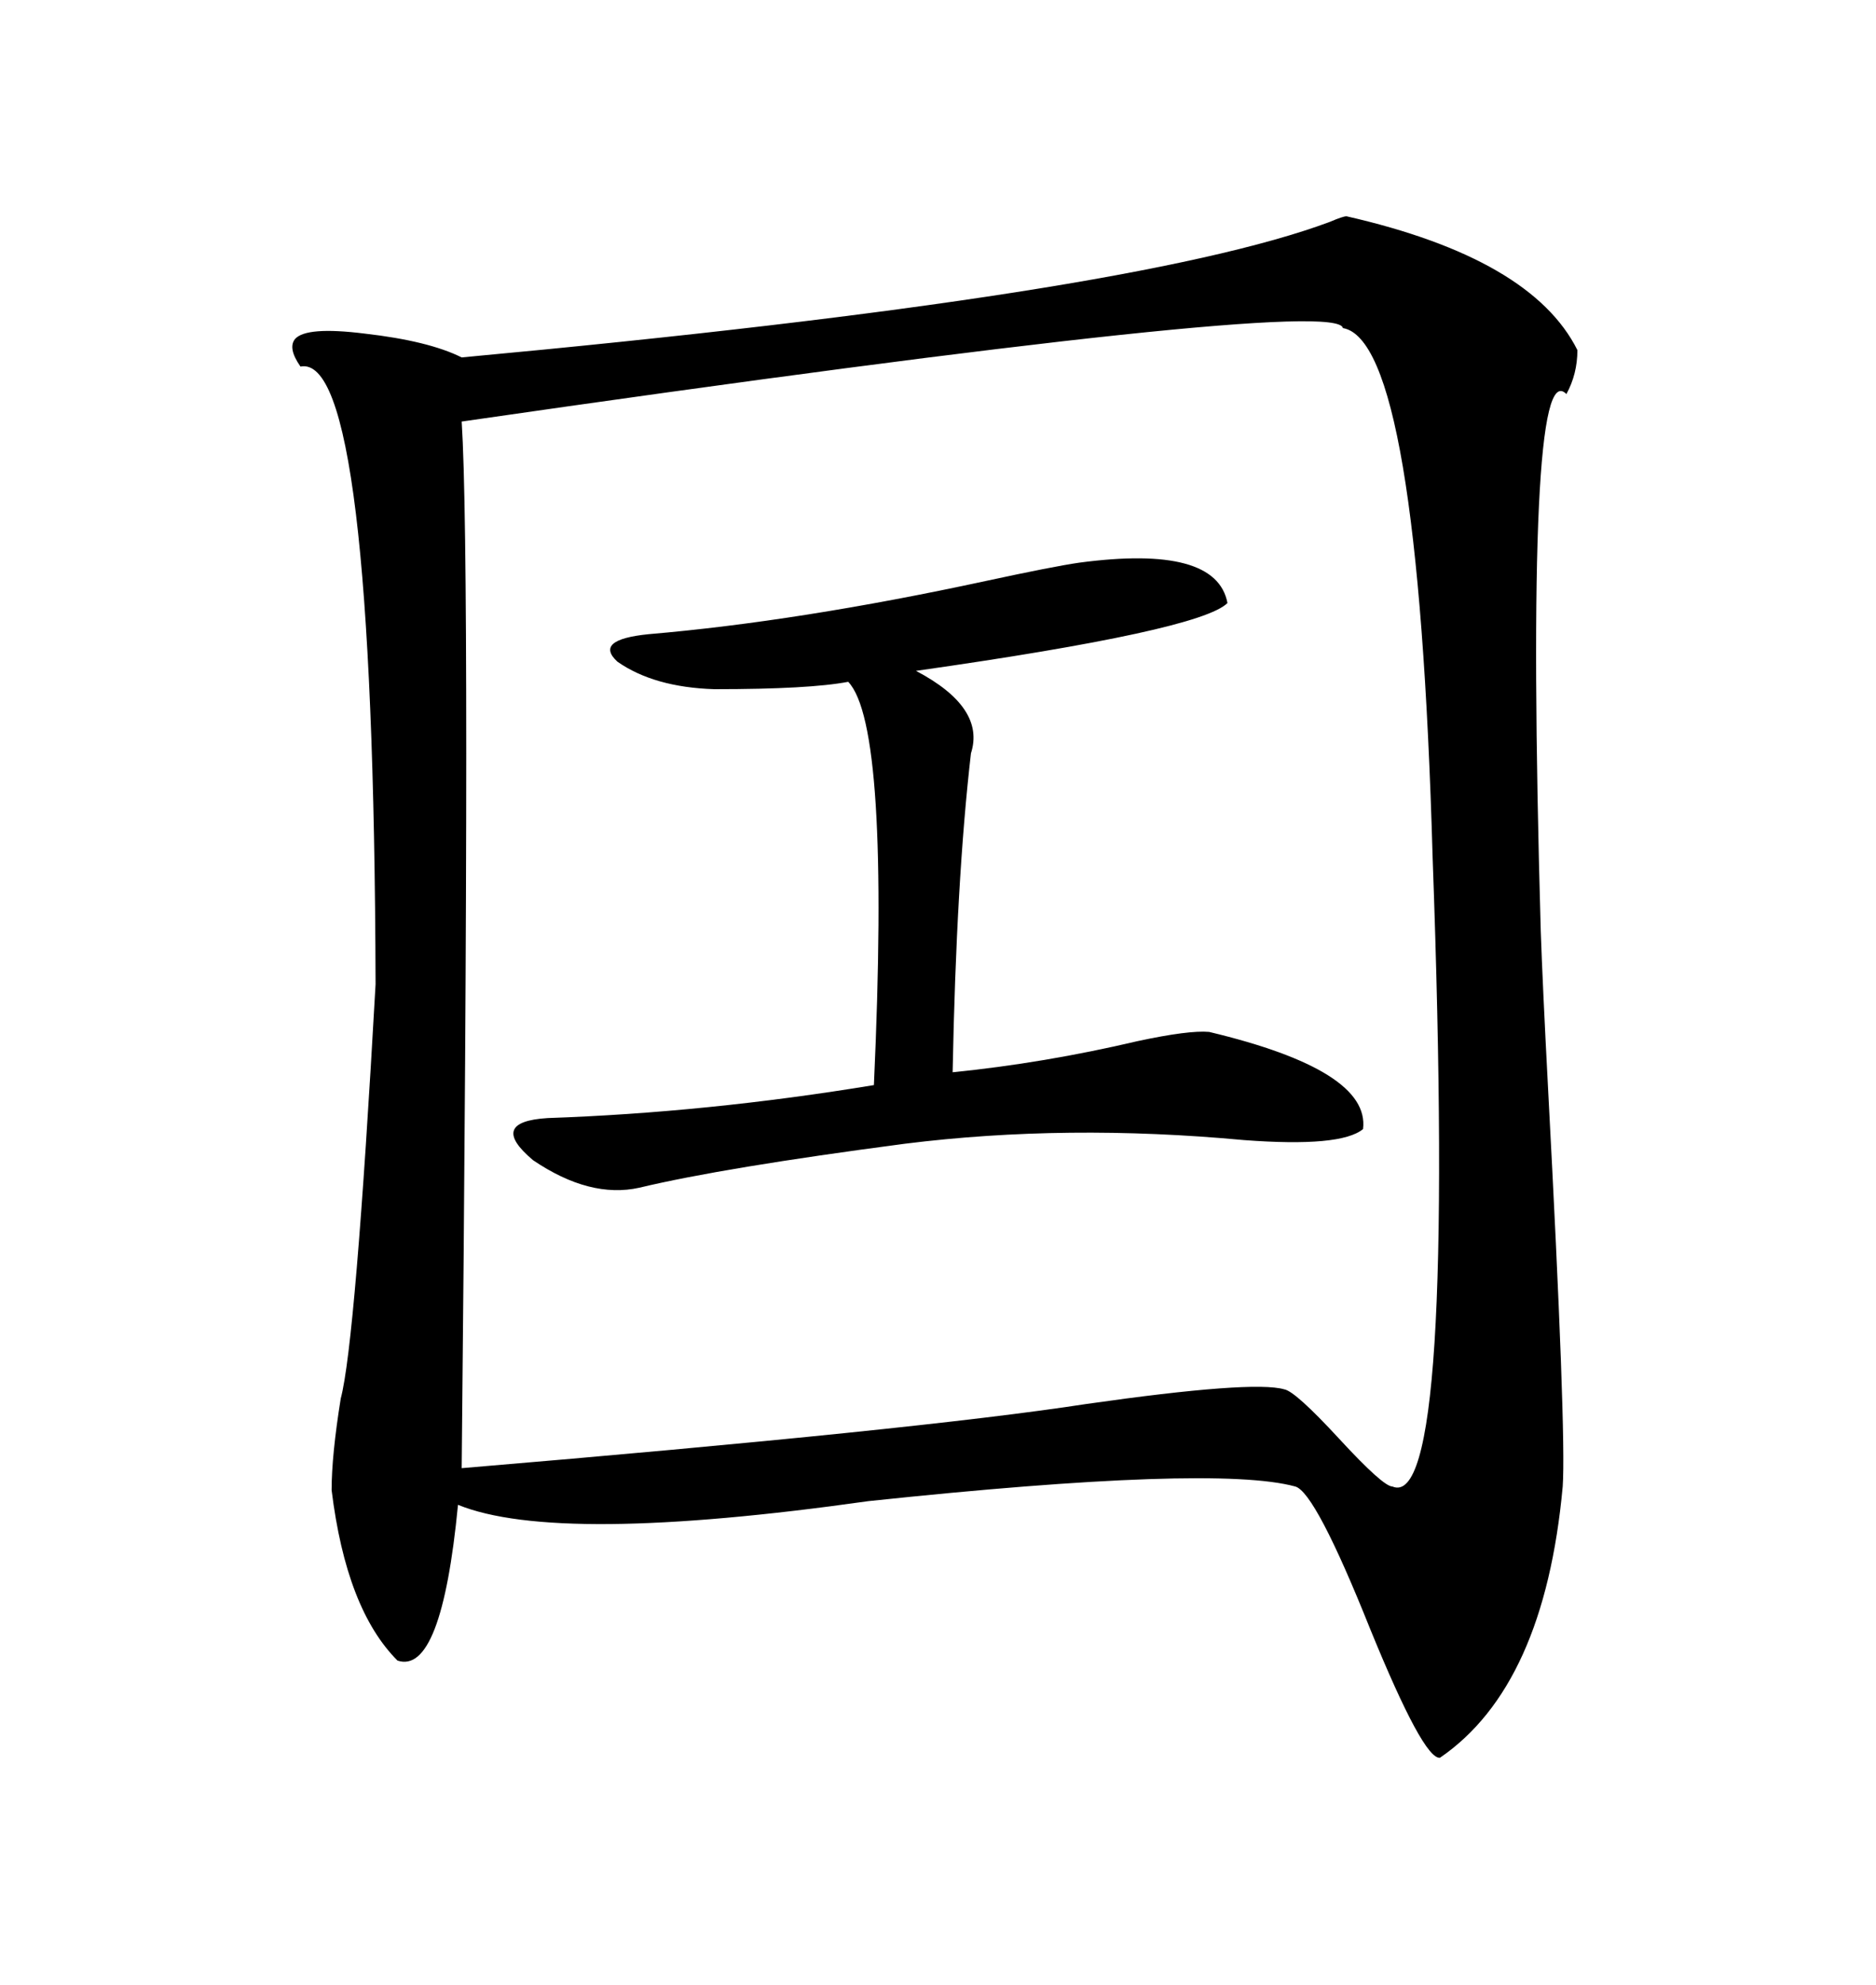 <svg xmlns="http://www.w3.org/2000/svg" xmlns:xlink="http://www.w3.org/1999/xlink" width="300" height="317.285"><path d="M215.33 34.57L215.33 34.57Q244.92 41.31 252.25 55.96L252.25 55.96Q252.25 59.77 250.49 62.99L250.49 62.99Q243.75 55.96 246.39 148.83L246.39 148.83Q246.68 157.32 247.56 174.02L247.56 174.02Q250.49 229.10 249.90 237.60L249.90 237.60Q246.97 269.53 230.27 280.96L230.27 280.96Q227.64 281.25 219.14 260.45L219.14 260.45Q210.35 238.48 207.13 237.60L207.13 237.60Q194.24 234.08 138.87 239.94L138.87 239.94Q89.06 246.97 73.24 240.53L73.24 240.53Q70.61 267.77 63.57 265.43L63.57 265.43Q55.37 257.23 53.03 238.18L53.03 238.18Q53.03 232.62 54.49 223.54L54.49 223.54Q56.84 214.75 60.06 157.32L60.06 157.32Q59.77 56.25 48.05 58.59L48.05 58.59Q46.00 55.66 47.17 54.20L47.17 54.20Q48.93 52.15 58.30 53.32L58.30 53.32Q68.55 54.49 73.83 57.13L73.83 57.13Q181.35 47.17 212.70 35.45L212.70 35.45Q214.75 34.57 215.33 34.57ZM214.75 52.44L214.75 52.44Q213.87 47.17 73.83 67.38L73.83 67.38Q75.29 89.94 73.83 234.67L73.83 234.67Q147.07 228.52 173.73 224.41L173.73 224.41Q200.39 220.61 205.37 222.07L205.37 222.07Q207.13 222.36 214.16 229.98L214.16 229.98Q221.19 237.60 222.66 237.60L222.66 237.60Q232.91 241.99 229.10 137.11L229.10 137.11Q226.76 54.49 214.75 52.44ZM172.56 89.94L172.56 89.94Q194.53 87.01 196.29 96.39L196.29 96.39Q191.89 100.78 146.48 107.23L146.48 107.23Q157.62 113.09 155.27 120.41L155.27 120.41Q152.93 140.63 152.34 171.39L152.34 171.39Q166.99 169.92 181.93 166.41L181.93 166.41Q190.14 164.65 193.36 164.94L193.36 164.94Q219.14 171.09 217.97 180.47L217.97 180.47Q214.45 183.40 198.93 182.23L198.93 182.23Q170.51 179.59 144.73 182.81L144.73 182.81Q115.72 186.62 102.25 189.84L102.25 189.84Q94.34 191.60 85.25 185.45L85.25 185.45Q77.93 179.30 87.60 178.71L87.60 178.71Q113.09 177.83 139.75 173.44L139.75 173.44Q142.38 116.02 135.64 108.98L135.64 108.98Q129.49 110.16 114.26 110.16L114.26 110.16Q104.59 109.86 98.73 105.76L98.73 105.76Q94.92 102.25 103.71 101.37L103.71 101.37Q127.73 99.32 157.62 92.87L157.62 92.87Q168.46 90.53 172.56 89.94Z"/></svg>
